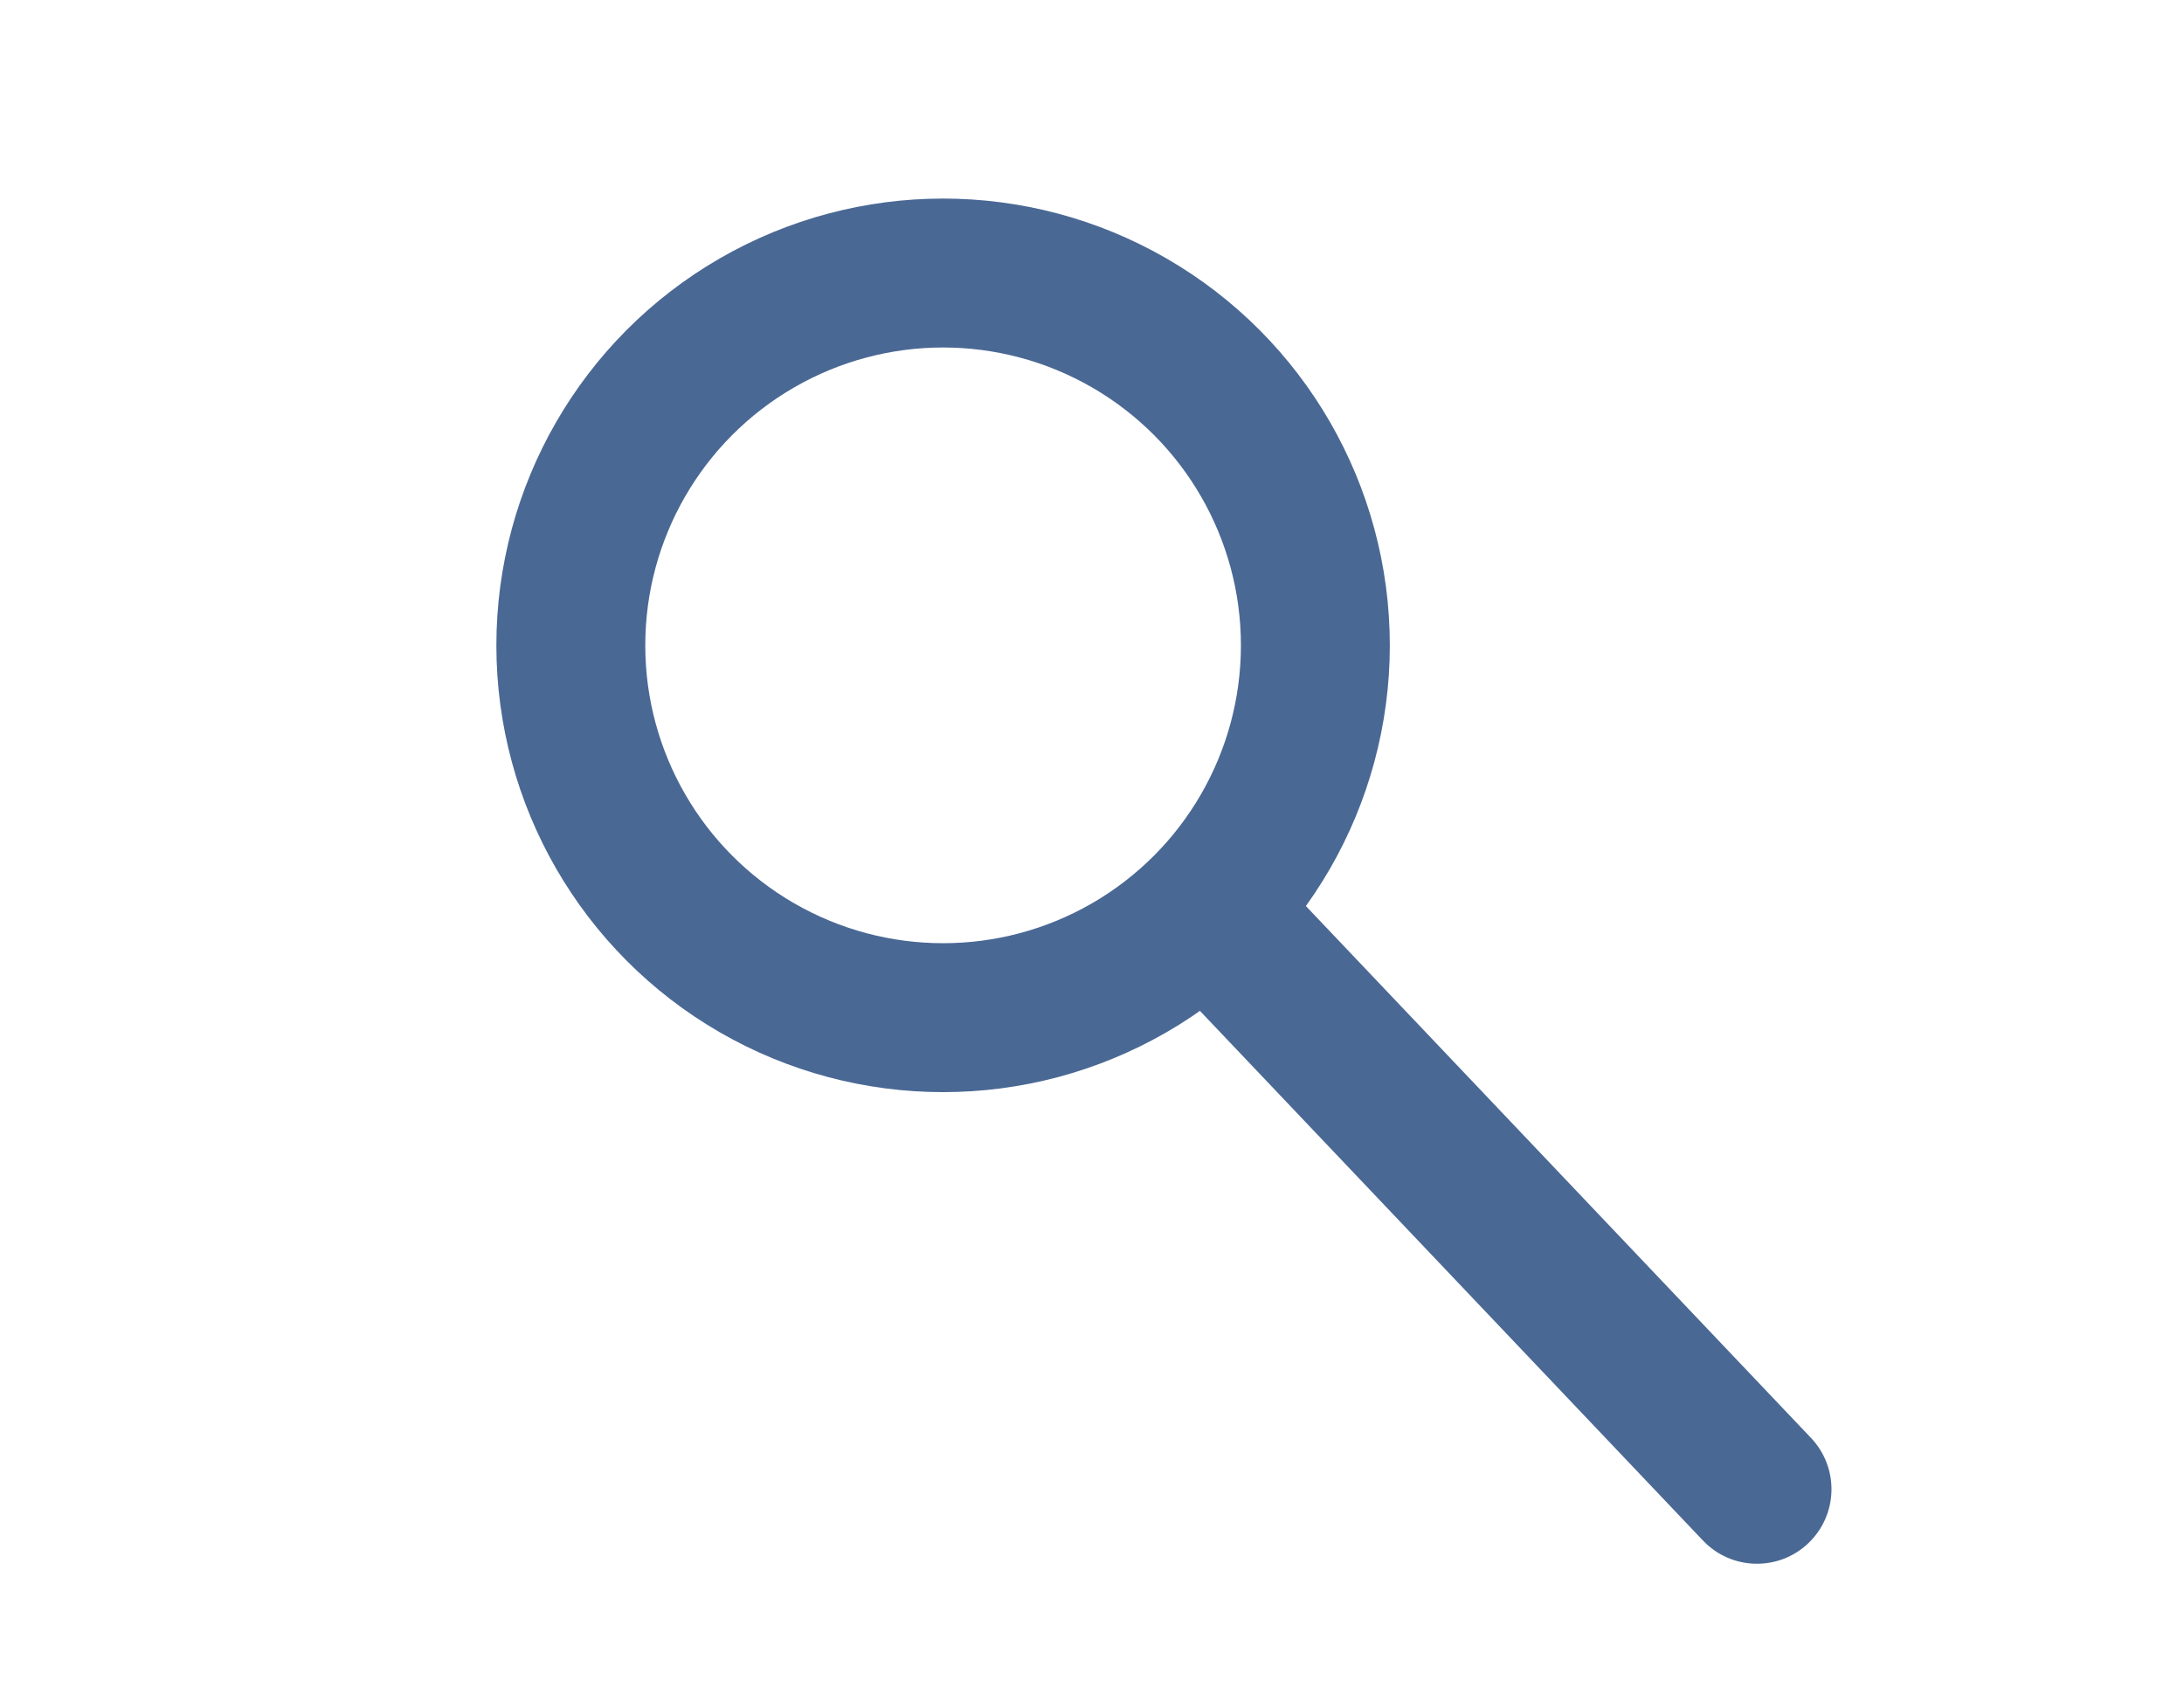 <svg width="22" height="17" viewBox="0 0 22 17" fill="none" xmlns="http://www.w3.org/2000/svg">
<circle cx="9.5" cy="6.5" r="3.75" stroke="#4A6894" stroke-width="1.5"/>
<path d="M17.155 15.517C17.44 15.817 17.915 15.829 18.215 15.544C18.516 15.258 18.528 14.784 18.243 14.483L17.155 15.517ZM11.456 9.517L17.155 15.517L18.243 14.483L12.544 8.483L11.456 9.517Z" fill="#4A6894"/>
</svg>

